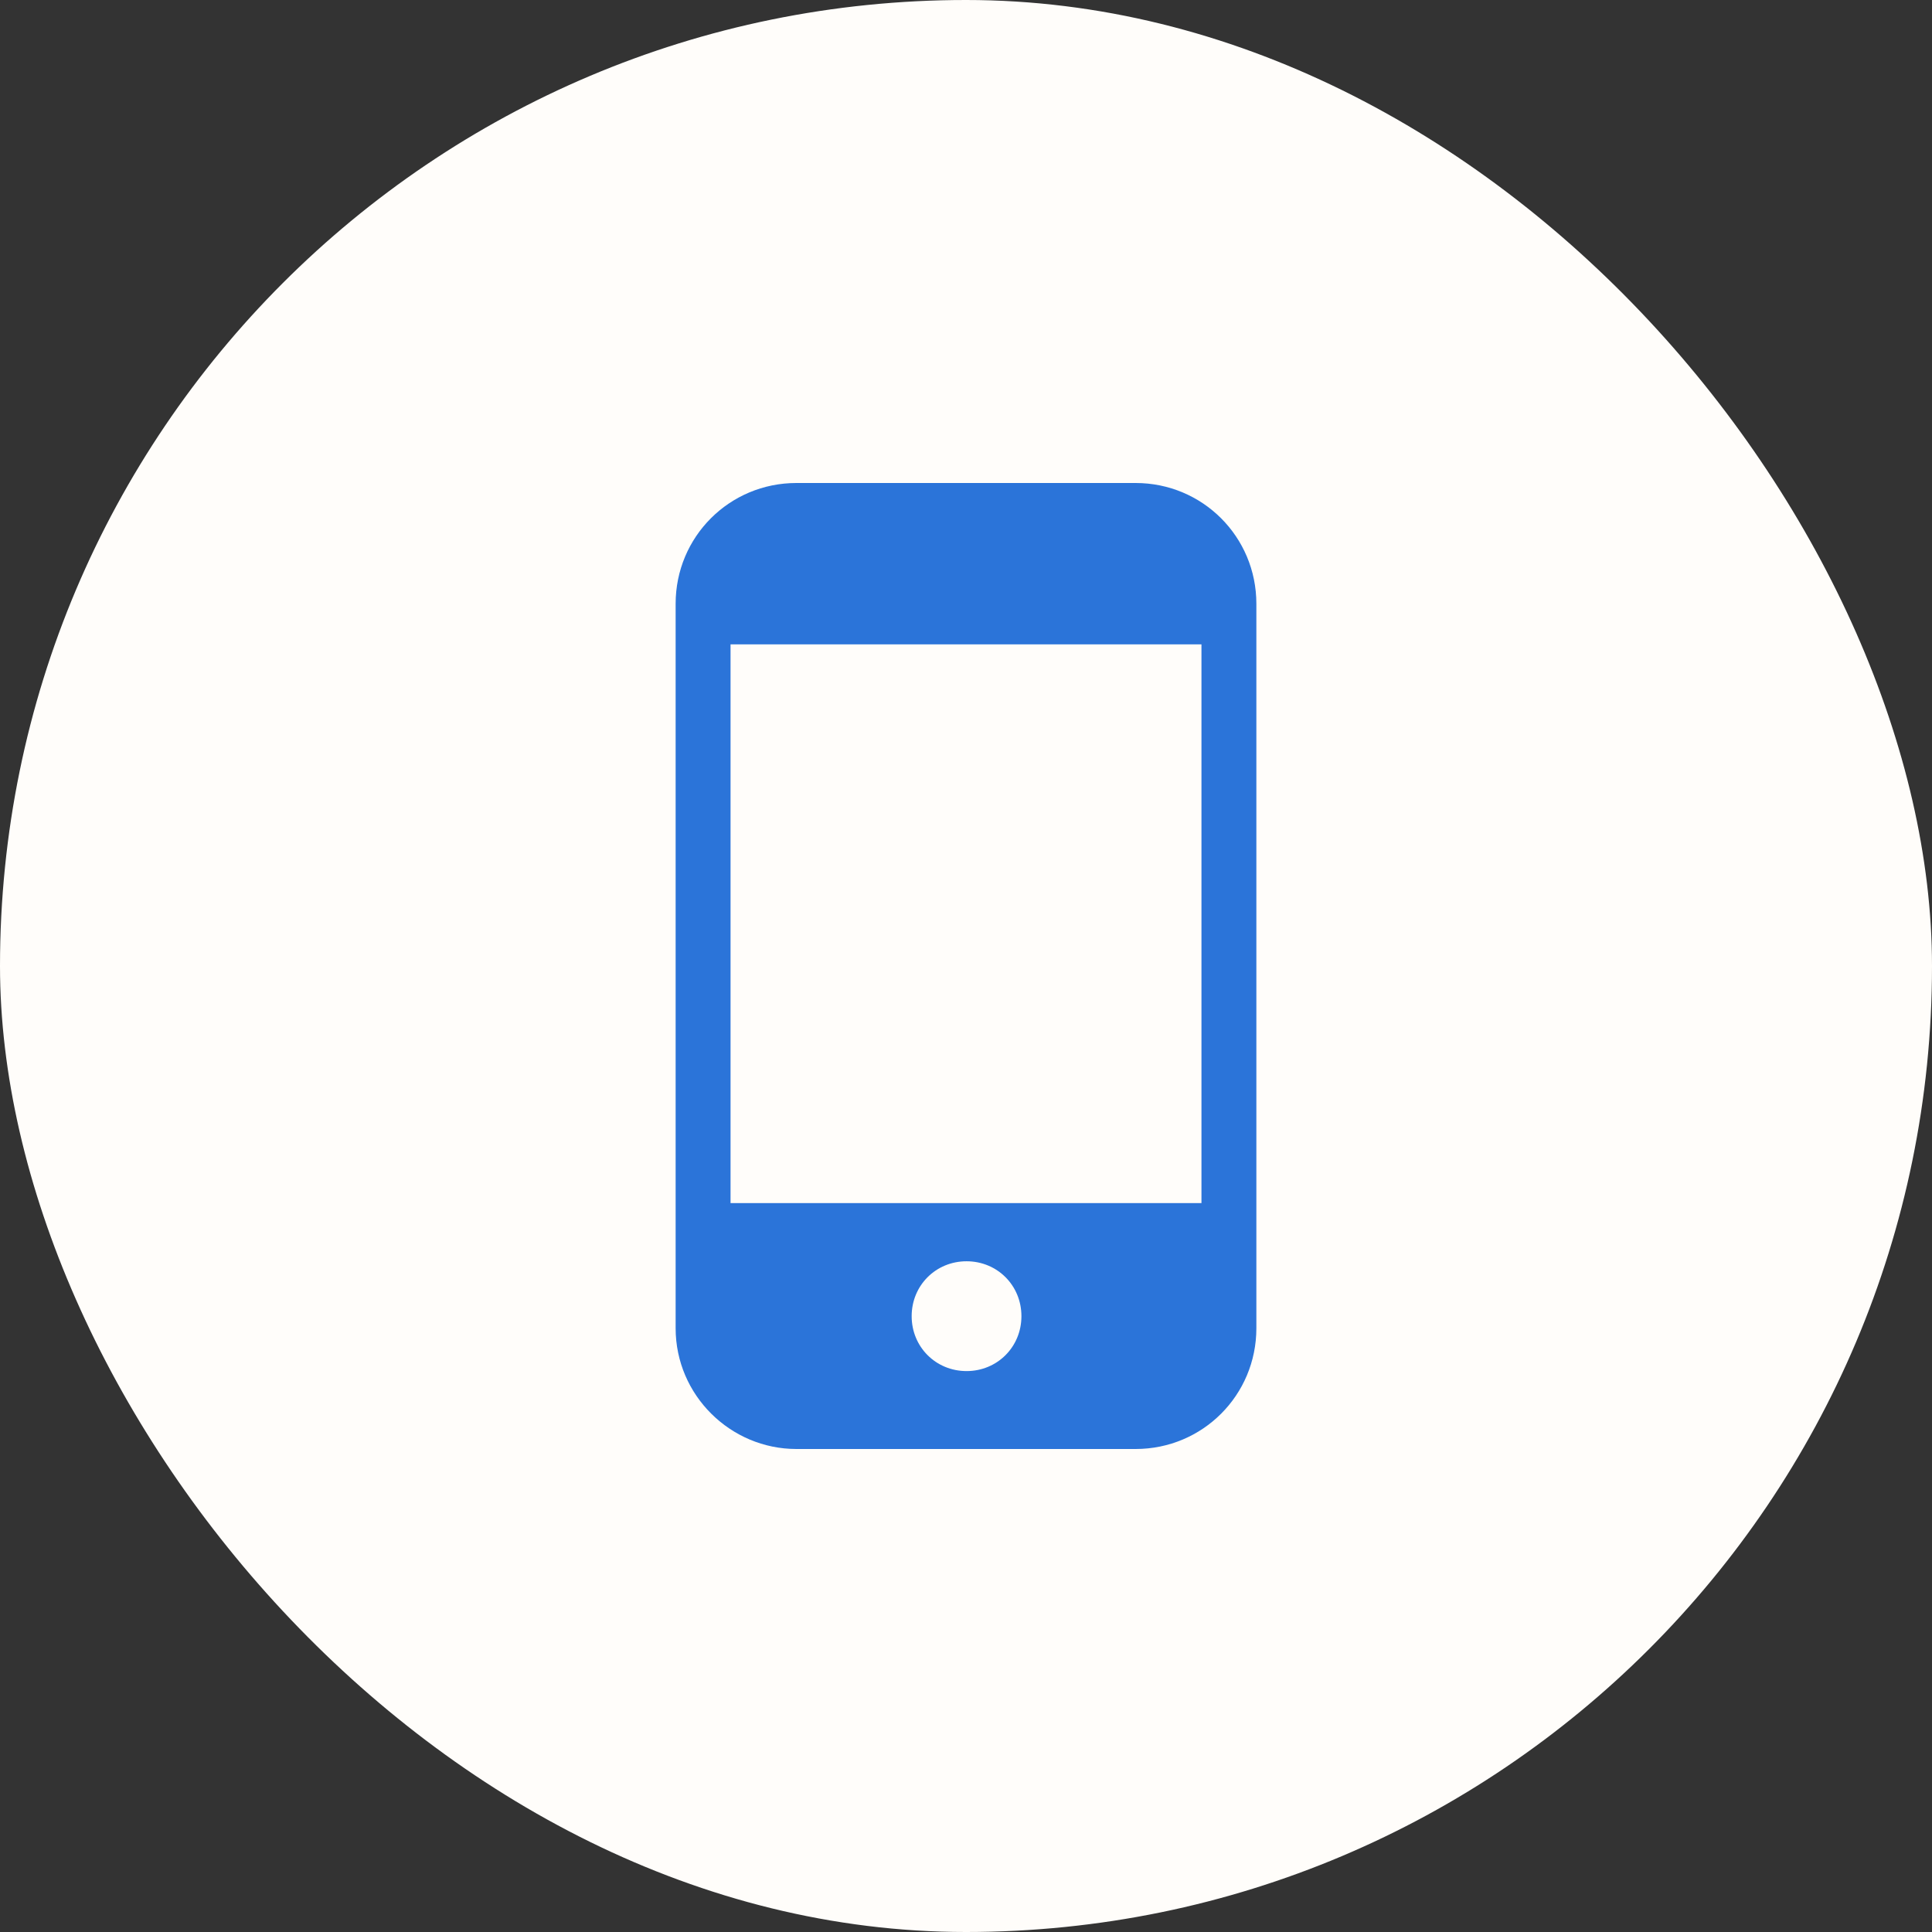 <svg xmlns="http://www.w3.org/2000/svg" width="48" height="48" viewBox="0 0 48 48" fill="none"><rect x="0" y="0" width="48" height="48" fill="#333333" stroke="none"/><rect width="48" height="48" rx="24" fill="#FFFDFA"></rect><path d="M28.214 12H19.786C18.123 12 16.786 13.336 16.786 15V33C16.786 34.664 18.15 36 19.786 36H28.214C29.877 36 31.214 34.664 31.214 33V15C31.214 13.336 29.877 12 28.214 12ZM24.014 34.064C23.25 34.064 22.65 33.464 22.65 32.7C22.65 31.936 23.25 31.336 24.014 31.336C24.777 31.336 25.377 31.936 25.377 32.7C25.377 33.464 24.777 34.064 24.014 34.064ZM29.85 29.891H18.15V16.009H29.85V29.891Z" fill="#2B74D9"></path></svg>